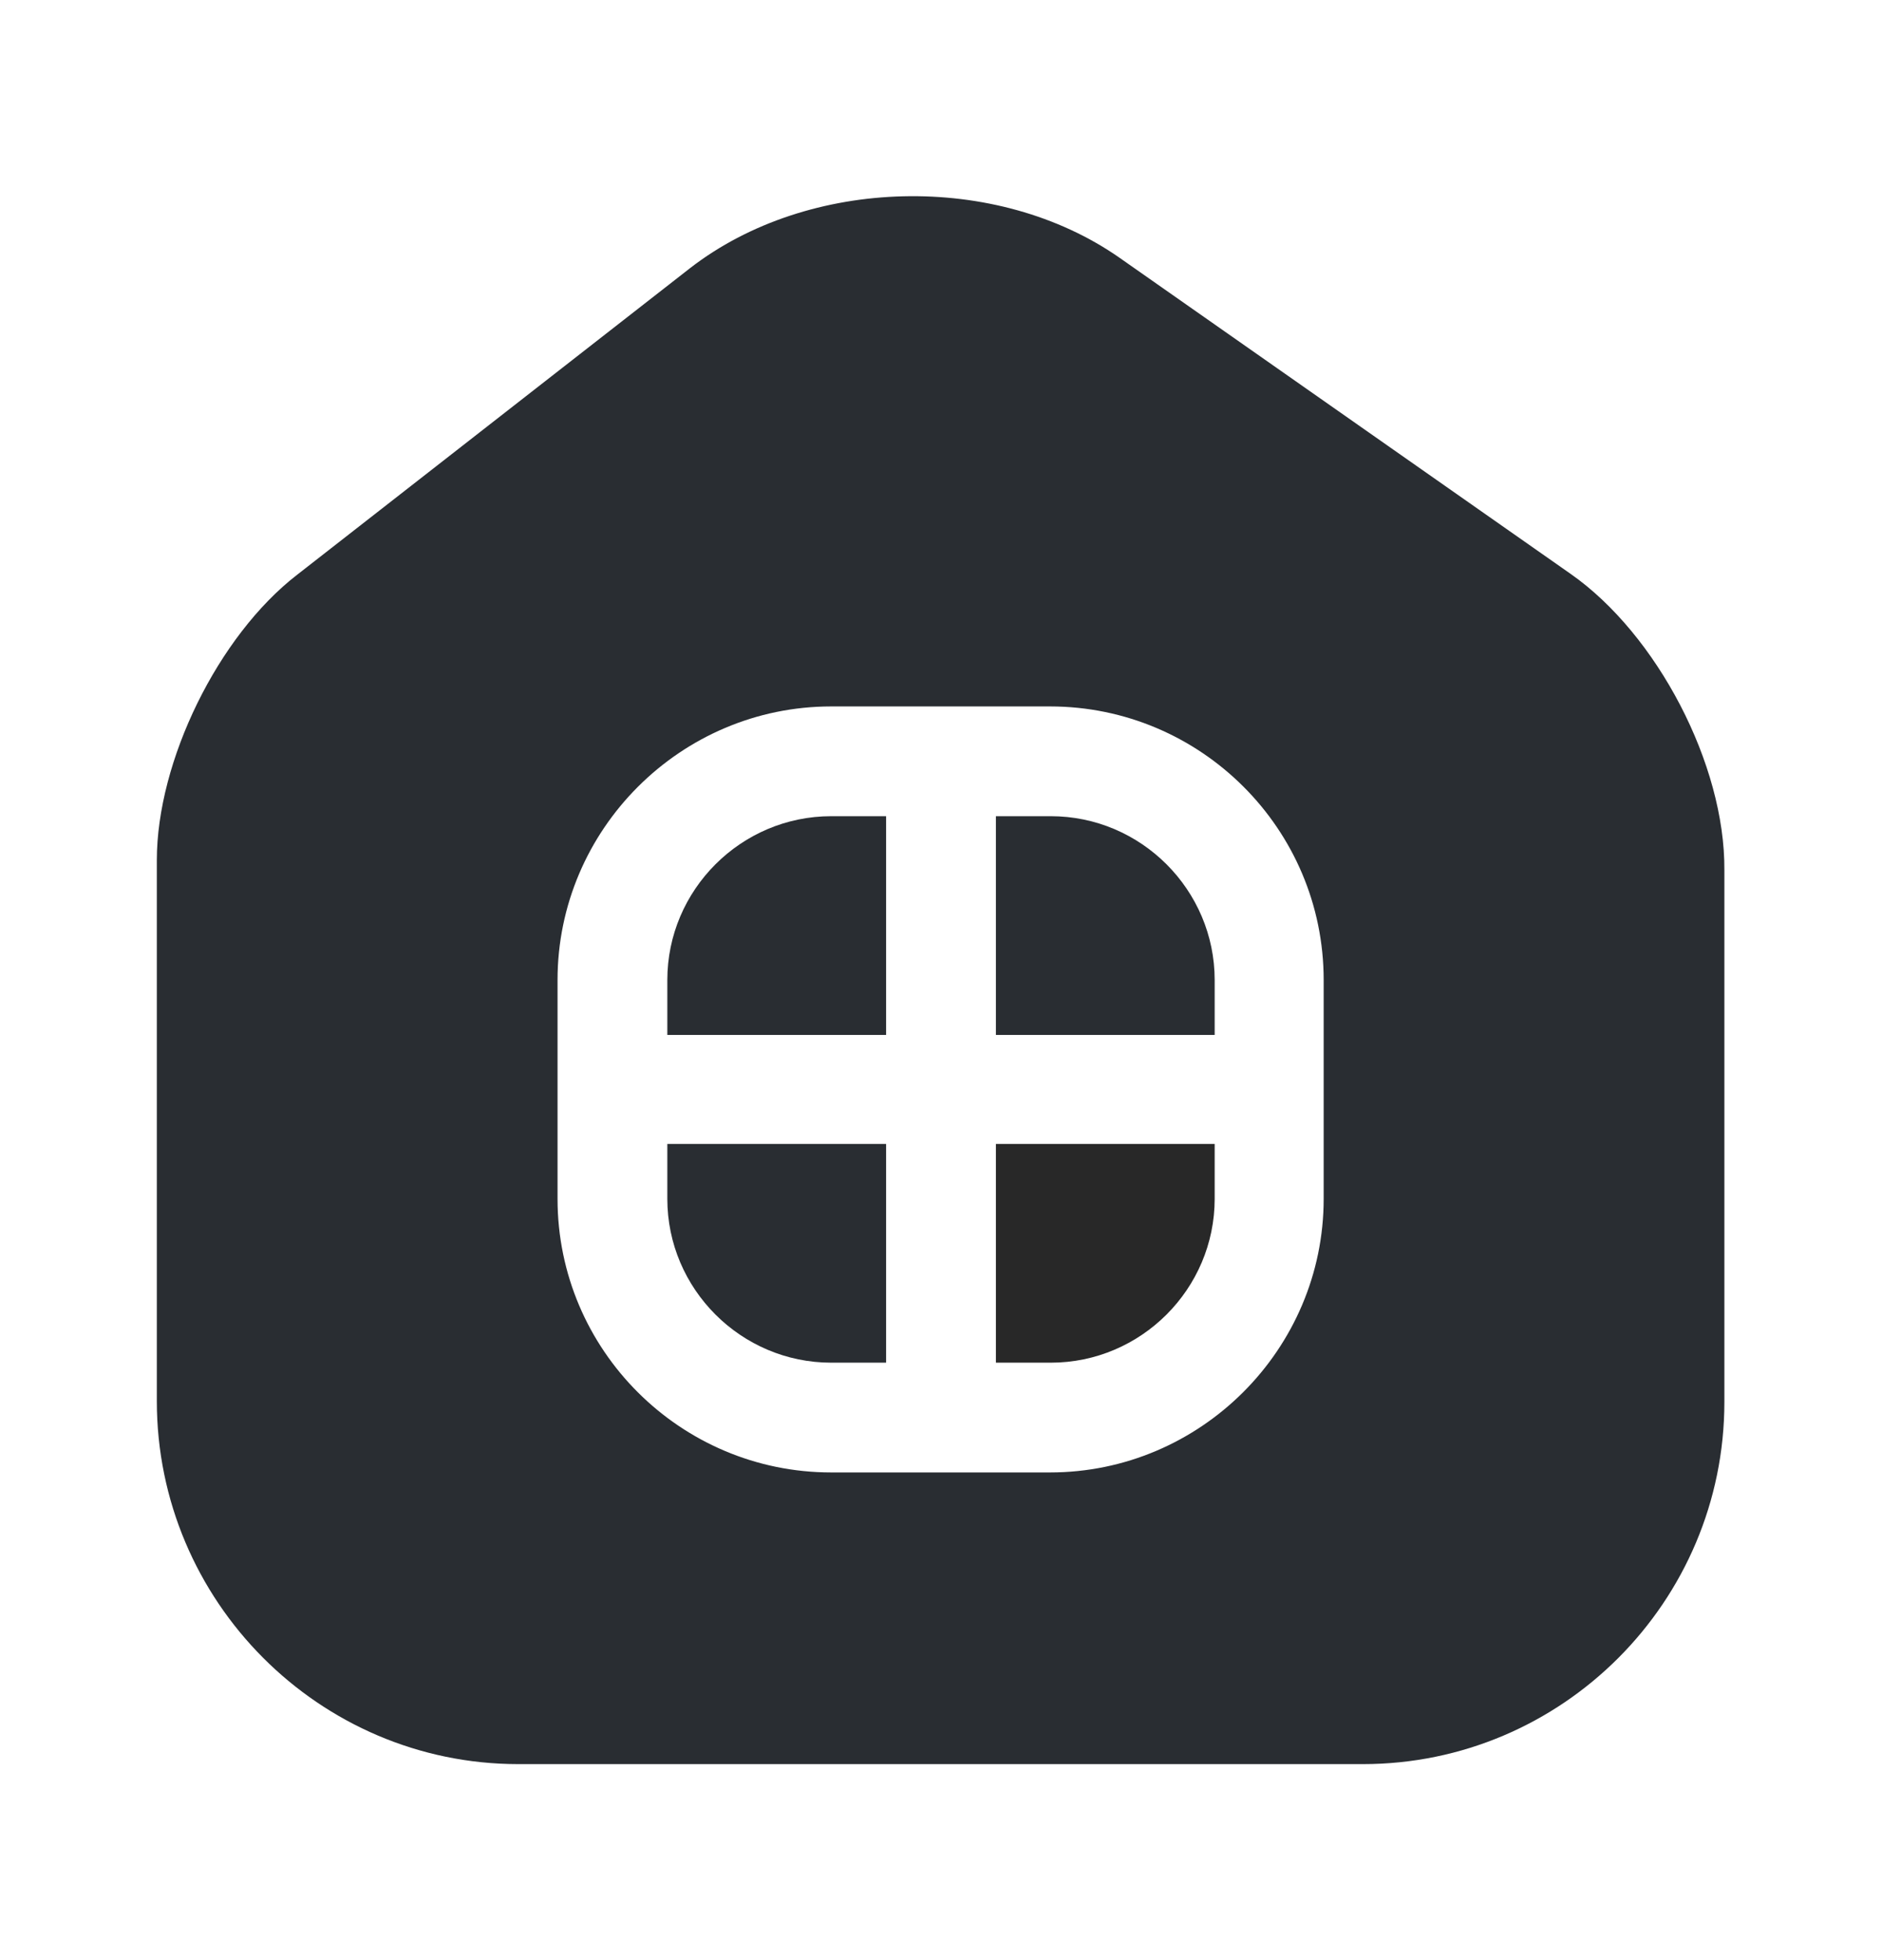 <svg width="24" height="25" viewBox="0 0 24 25" fill="none" xmlns="http://www.w3.org/2000/svg">
<path d="M12.7 17.38H13.4C14.55 17.38 15.49 16.44 15.49 15.29V14.59H12.7V17.38Z" fill="#282828"/>
<path d="M8.51 15.29C8.51 16.44 9.45 17.38 10.6 17.38H11.3V14.59H8.51V15.29Z" fill="#292D32"/>
<path d="M8.51 12.5V13.2H11.3V10.41H10.6C9.45 10.41 8.51 11.35 8.51 12.5Z" fill="#292D32"/>
<path d="M20.03 7.32L14.28 3.29C12.71 2.19 10.31 2.25 8.8 3.42L3.79 7.33C2.78 8.11 2 9.71 2 10.97V17.87C2 20.42 4.07 22.5 6.61 22.5H17.38C19.92 22.5 21.99 20.43 21.99 17.88V11.1C22 9.75 21.13 8.09 20.03 7.32ZM16.88 15.29C16.88 17.21 15.31 18.78 13.39 18.78H10.6C8.68 18.78 7.11 17.22 7.11 15.29V12.5C7.11 10.58 8.68 9.01 10.6 9.01H13.39C15.31 9.01 16.88 10.57 16.88 12.5V15.29Z" fill="#292D32"/>
<path d="M13.4 10.41H12.7V13.2H15.49V12.5C15.49 11.35 14.55 10.41 13.4 10.41Z" fill="#292D32"/>
</svg>
